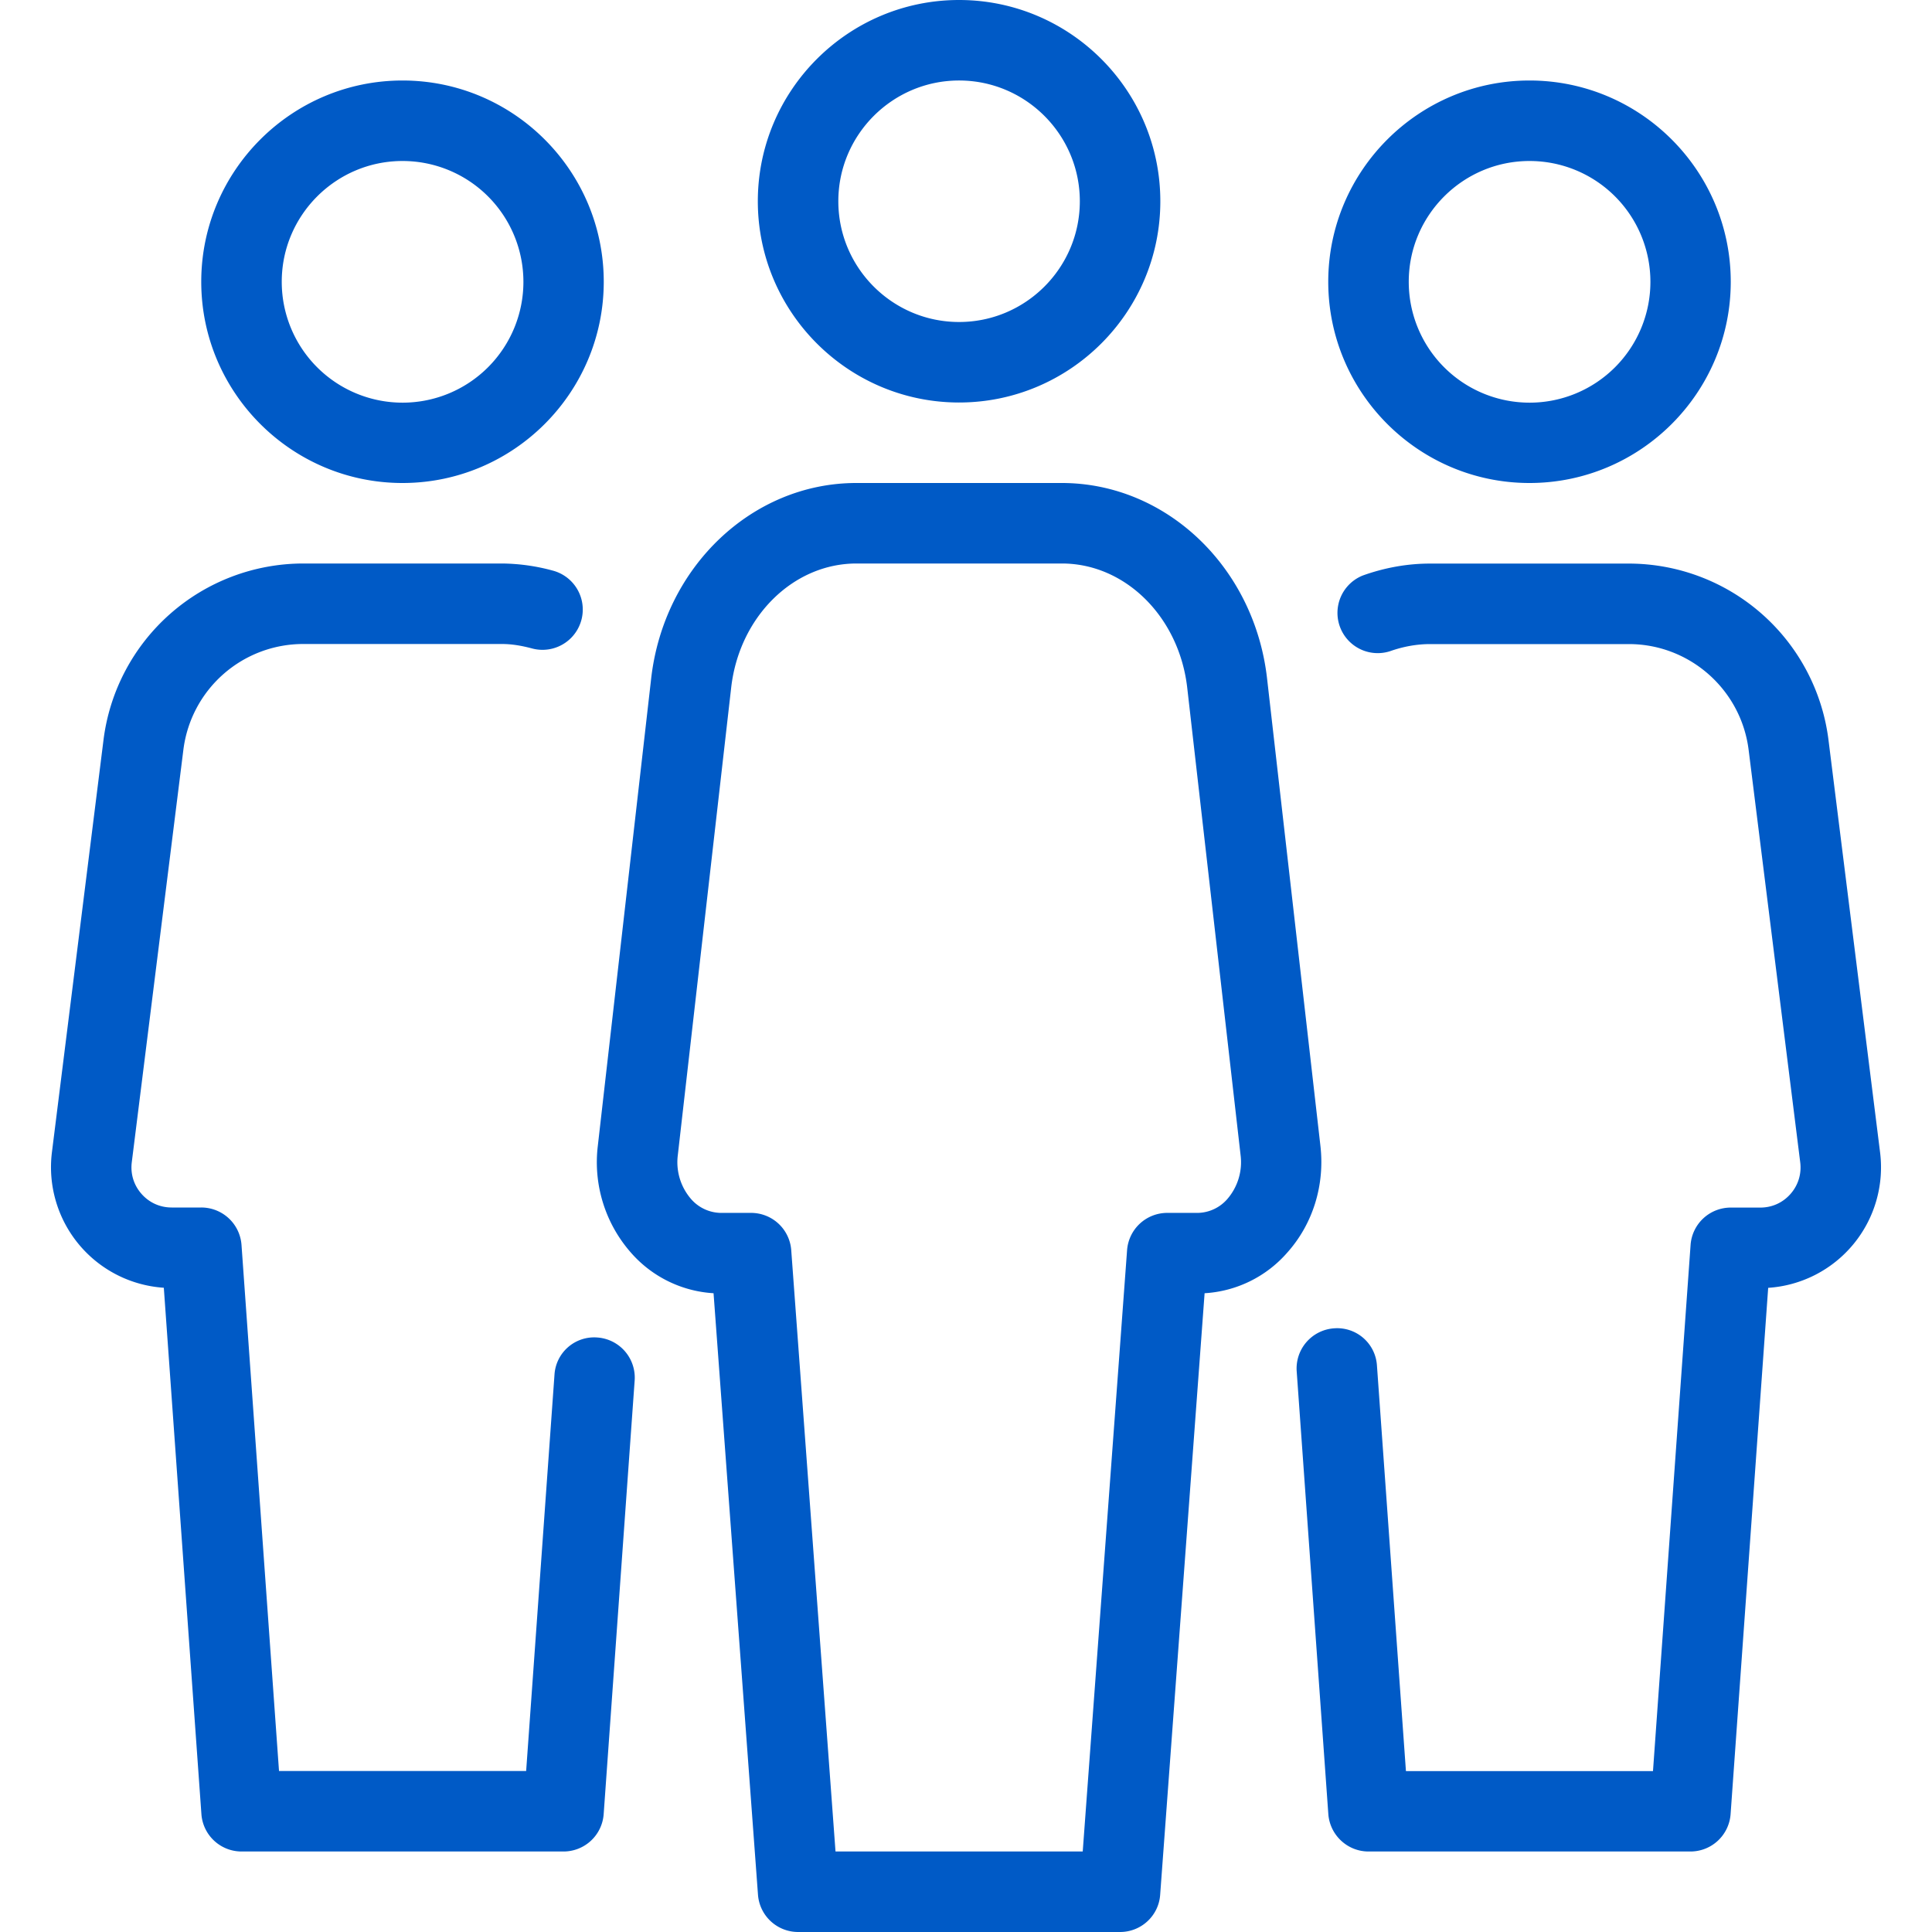 <?xml version="1.0" encoding="UTF-8"?> <svg xmlns="http://www.w3.org/2000/svg" xmlns:xlink="http://www.w3.org/1999/xlink" version="1.1" width="512" height="512" x="0" y="0" viewBox="0 0 24 24" style="enable-background:new 0 0 512 512" xml:space="preserve" class=""><g><path d="M11.914 5c1.378 0 2.5-1.122 2.5-2.5S13.293 0 11.914 0c-1.378 0-2.5 1.122-2.5 2.5s1.122 2.5 2.5 2.5zm0-4c.827 0 1.5.673 1.5 1.5s-.673 1.5-1.5 1.5-1.5-.673-1.5-1.5.674-1.5 1.5-1.5zM19 6c1.378 0 2.5-1.122 2.5-2.5S20.379 1 19 1c-1.378 0-2.5 1.122-2.5 2.5S17.622 6 19 6zm0-4a1.501 1.501 0 1 1-1.5 1.5c0-.827.674-1.5 1.5-1.5zm-2.597 12.237-.663-5.808C15.583 7.044 14.486 6 13.19 6h-2.553c-1.294 0-2.39 1.044-2.548 2.429l-.663 5.808a1.7 1.7 0 0 0 .411 1.323 1.48 1.48 0 0 0 1.027.505l.552 7.472a.5.5 0 0 0 .498.463h4c.262 0 .48-.202.498-.463l.552-7.472a1.478 1.478 0 0 0 1.027-.505c.318-.355.467-.837.412-1.323zm-1.156.657a.498.498 0 0 1-.366.173H14.5a.5.5 0 0 0-.499.463L13.45 23h-3.071l-.55-7.47a.5.5 0 0 0-.499-.463h-.38a.5.5 0 0 1-.366-.173.699.699 0 0 1-.164-.544l.663-5.808C9.183 7.663 9.852 7 10.639 7h2.553c.786 0 1.455.663 1.556 1.542l.663 5.808a.699.699 0 0 1-.164.544zm8.108-.579-.641-5.124a2.502 2.502 0 0 0-2.48-2.19h-2.469c-.278 0-.558.049-.833.147a.5.5 0 0 0 .334.942c.167-.059.335-.089.499-.089h2.469c.755 0 1.394.565 1.488 1.314l.641 5.124c.018.144-.025.284-.121.393s-.229.169-.375.169H21.5a.5.5 0 0 0-.499.464l-.467 6.536h-3.069l-.36-5.037a.495.495 0 0 0-.534-.463.5.5 0 0 0-.463.534l.393 5.501c.02.261.238.464.499.464h4a.5.5 0 0 0 .498-.463l.467-6.539a1.5 1.5 0 0 0 1.39-1.683zm-15.933 2.3a.494.494 0 0 0-.534.463L6.536 22h-3.07L3 15.464A.501.501 0 0 0 2.5 15h-.367c-.146 0-.279-.06-.375-.169s-.139-.248-.121-.393l.641-5.124A1.5 1.5 0 0 1 3.766 8h2.469c.112 0 .231.017.377.056a.5.5 0 0 0 .254-.968A2.46 2.46 0 0 0 6.234 7H3.766a2.503 2.503 0 0 0-2.48 2.19l-.641 5.124a1.501 1.501 0 0 0 1.39 1.683l.467 6.539A.5.5 0 0 0 3 23h4a.5.5 0 0 0 .499-.464l.385-5.387a.5.5 0 0 0-.462-.534zM5 6c1.378 0 2.5-1.122 2.5-2.5S6.379 1 5 1C3.622 1 2.5 2.122 2.5 3.5S3.622 6 5 6zm0-4a1.501 1.501 0 1 1-1.5 1.5C3.5 2.673 4.174 2 5 2z" fill="#005ac6" opacity="1" data-original="#000000" class=""></path></g></svg> 